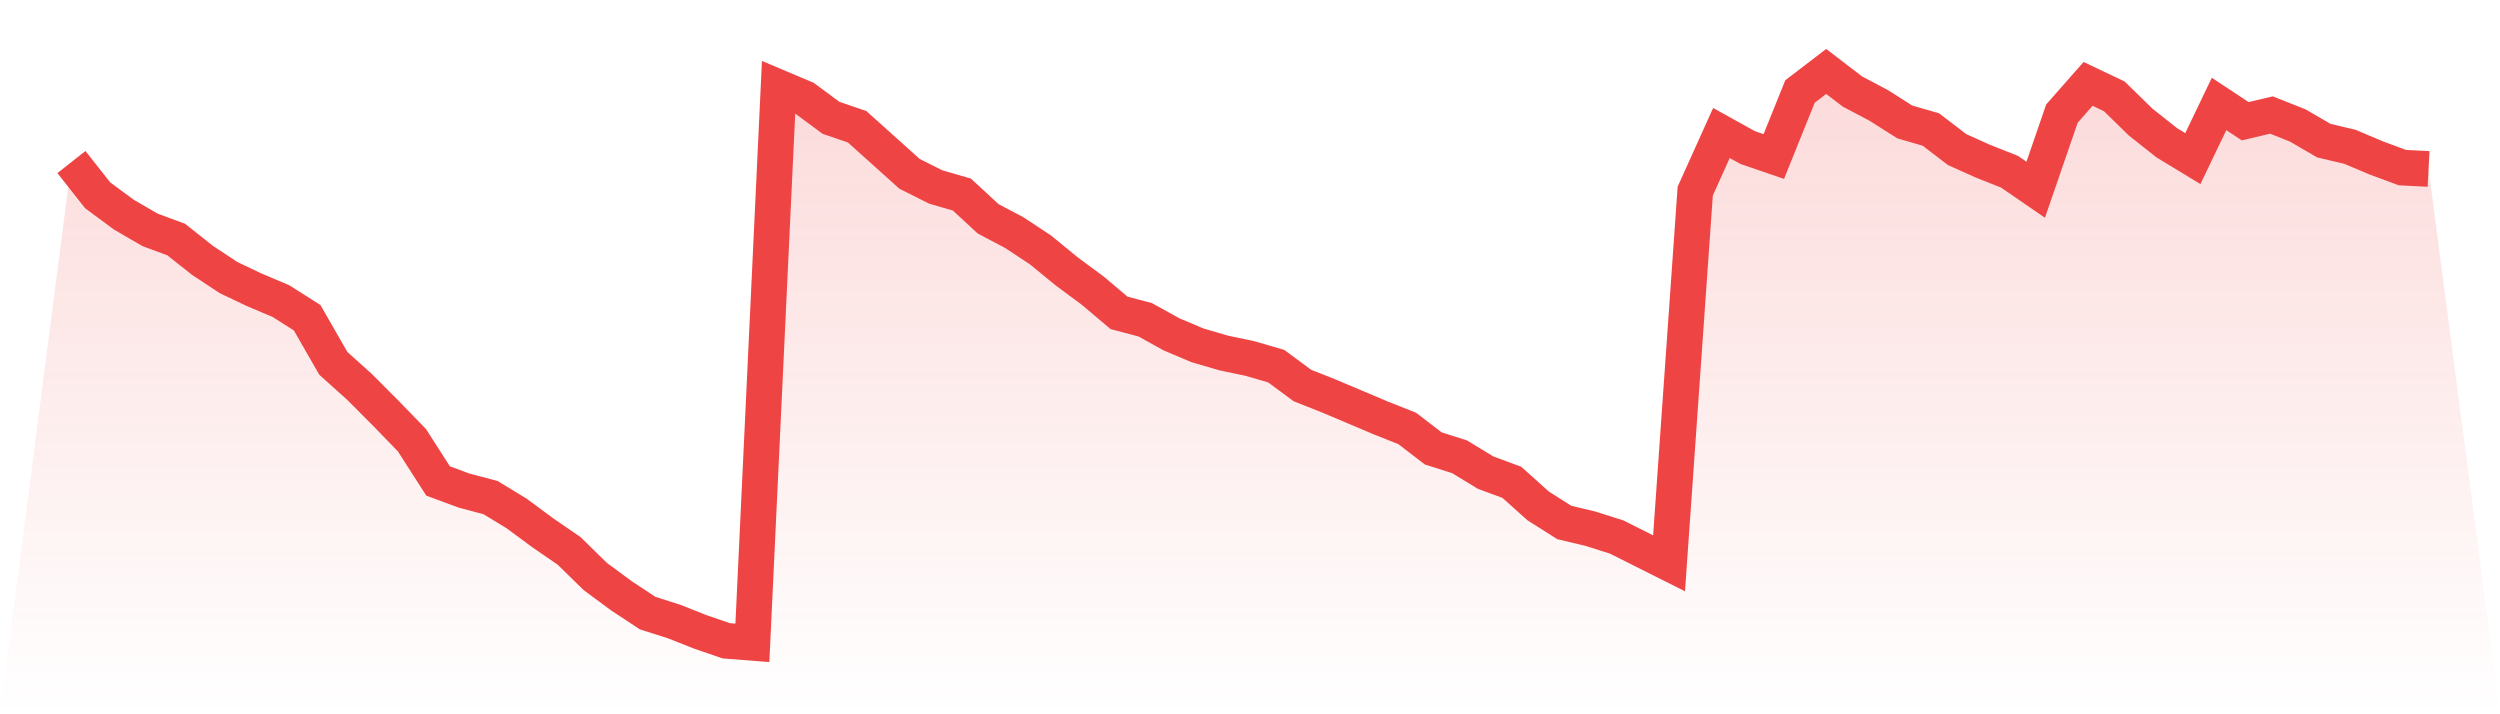 <svg viewBox="0 0 140 40" xmlns="http://www.w3.org/2000/svg">
<defs>
<linearGradient id="gradient" x1="0" x2="0" y1="0" y2="1">
<stop offset="0%" stop-color="#ef4444" stop-opacity="0.2"/>
<stop offset="100%" stop-color="#ef4444" stop-opacity="0"/>
</linearGradient>
</defs>
<path d="M4,9.075 L4,9.075 L5.467,10.935 L6.933,12.019 L8.4,12.872 L9.867,13.414 L11.333,14.576 L12.8,15.545 L14.267,16.242 L15.733,16.862 L17.2,17.792 L18.667,20.349 L20.133,21.666 L21.6,23.138 L23.067,24.649 L24.533,26.935 L26,27.477 L27.467,27.864 L28.933,28.755 L30.4,29.84 L31.867,30.847 L33.333,32.281 L34.8,33.366 L36.267,34.334 L37.733,34.799 L39.2,35.38 L40.667,35.884 L42.133,36 L43.6,4.891 L45.067,5.511 L46.533,6.596 L48,7.099 L49.467,8.416 L50.933,9.734 L52.4,10.47 L53.867,10.896 L55.333,12.252 L56.8,13.027 L58.267,13.995 L59.733,15.196 L61.2,16.281 L62.667,17.521 L64.133,17.908 L65.6,18.722 L67.067,19.341 L68.533,19.768 L70,20.077 L71.467,20.504 L72.933,21.588 L74.4,22.169 L75.867,22.789 L77.333,23.409 L78.8,23.99 L80.267,25.114 L81.733,25.579 L83.2,26.47 L84.667,27.012 L86.133,28.329 L87.6,29.259 L89.067,29.608 L90.533,30.073 L92,30.809 L93.467,31.545 L94.933,10.702 L96.4,7.448 L97.867,8.262 L99.333,8.765 L100.8,5.123 L102.267,4 L103.733,5.123 L105.2,5.898 L106.667,6.828 L108.133,7.254 L109.6,8.378 L111.067,9.036 L112.533,9.617 L114,10.625 L115.467,6.363 L116.933,4.697 L118.4,5.395 L119.867,6.828 L121.333,7.99 L122.8,8.881 L124.267,5.821 L125.733,6.789 L127.2,6.441 L128.667,7.022 L130.133,7.874 L131.6,8.223 L133.067,8.843 L134.533,9.385 L136,9.462 L140,40 L0,40 z" fill="url(#gradient)"/>
<path d="M4,9.075 L4,9.075 L5.467,10.935 L6.933,12.019 L8.4,12.872 L9.867,13.414 L11.333,14.576 L12.8,15.545 L14.267,16.242 L15.733,16.862 L17.2,17.792 L18.667,20.349 L20.133,21.666 L21.6,23.138 L23.067,24.649 L24.533,26.935 L26,27.477 L27.467,27.864 L28.933,28.755 L30.4,29.84 L31.867,30.847 L33.333,32.281 L34.8,33.366 L36.267,34.334 L37.733,34.799 L39.2,35.38 L40.667,35.884 L42.133,36 L43.6,4.891 L45.067,5.511 L46.533,6.596 L48,7.099 L49.467,8.416 L50.933,9.734 L52.4,10.47 L53.867,10.896 L55.333,12.252 L56.8,13.027 L58.267,13.995 L59.733,15.196 L61.2,16.281 L62.667,17.521 L64.133,17.908 L65.6,18.722 L67.067,19.341 L68.533,19.768 L70,20.077 L71.467,20.504 L72.933,21.588 L74.4,22.169 L75.867,22.789 L77.333,23.409 L78.8,23.99 L80.267,25.114 L81.733,25.579 L83.2,26.47 L84.667,27.012 L86.133,28.329 L87.6,29.259 L89.067,29.608 L90.533,30.073 L92,30.809 L93.467,31.545 L94.933,10.702 L96.4,7.448 L97.867,8.262 L99.333,8.765 L100.8,5.123 L102.267,4 L103.733,5.123 L105.2,5.898 L106.667,6.828 L108.133,7.254 L109.6,8.378 L111.067,9.036 L112.533,9.617 L114,10.625 L115.467,6.363 L116.933,4.697 L118.4,5.395 L119.867,6.828 L121.333,7.99 L122.8,8.881 L124.267,5.821 L125.733,6.789 L127.2,6.441 L128.667,7.022 L130.133,7.874 L131.6,8.223 L133.067,8.843 L134.533,9.385 L136,9.462" fill="none" stroke="#ef4444" stroke-width="2"/>
</svg>